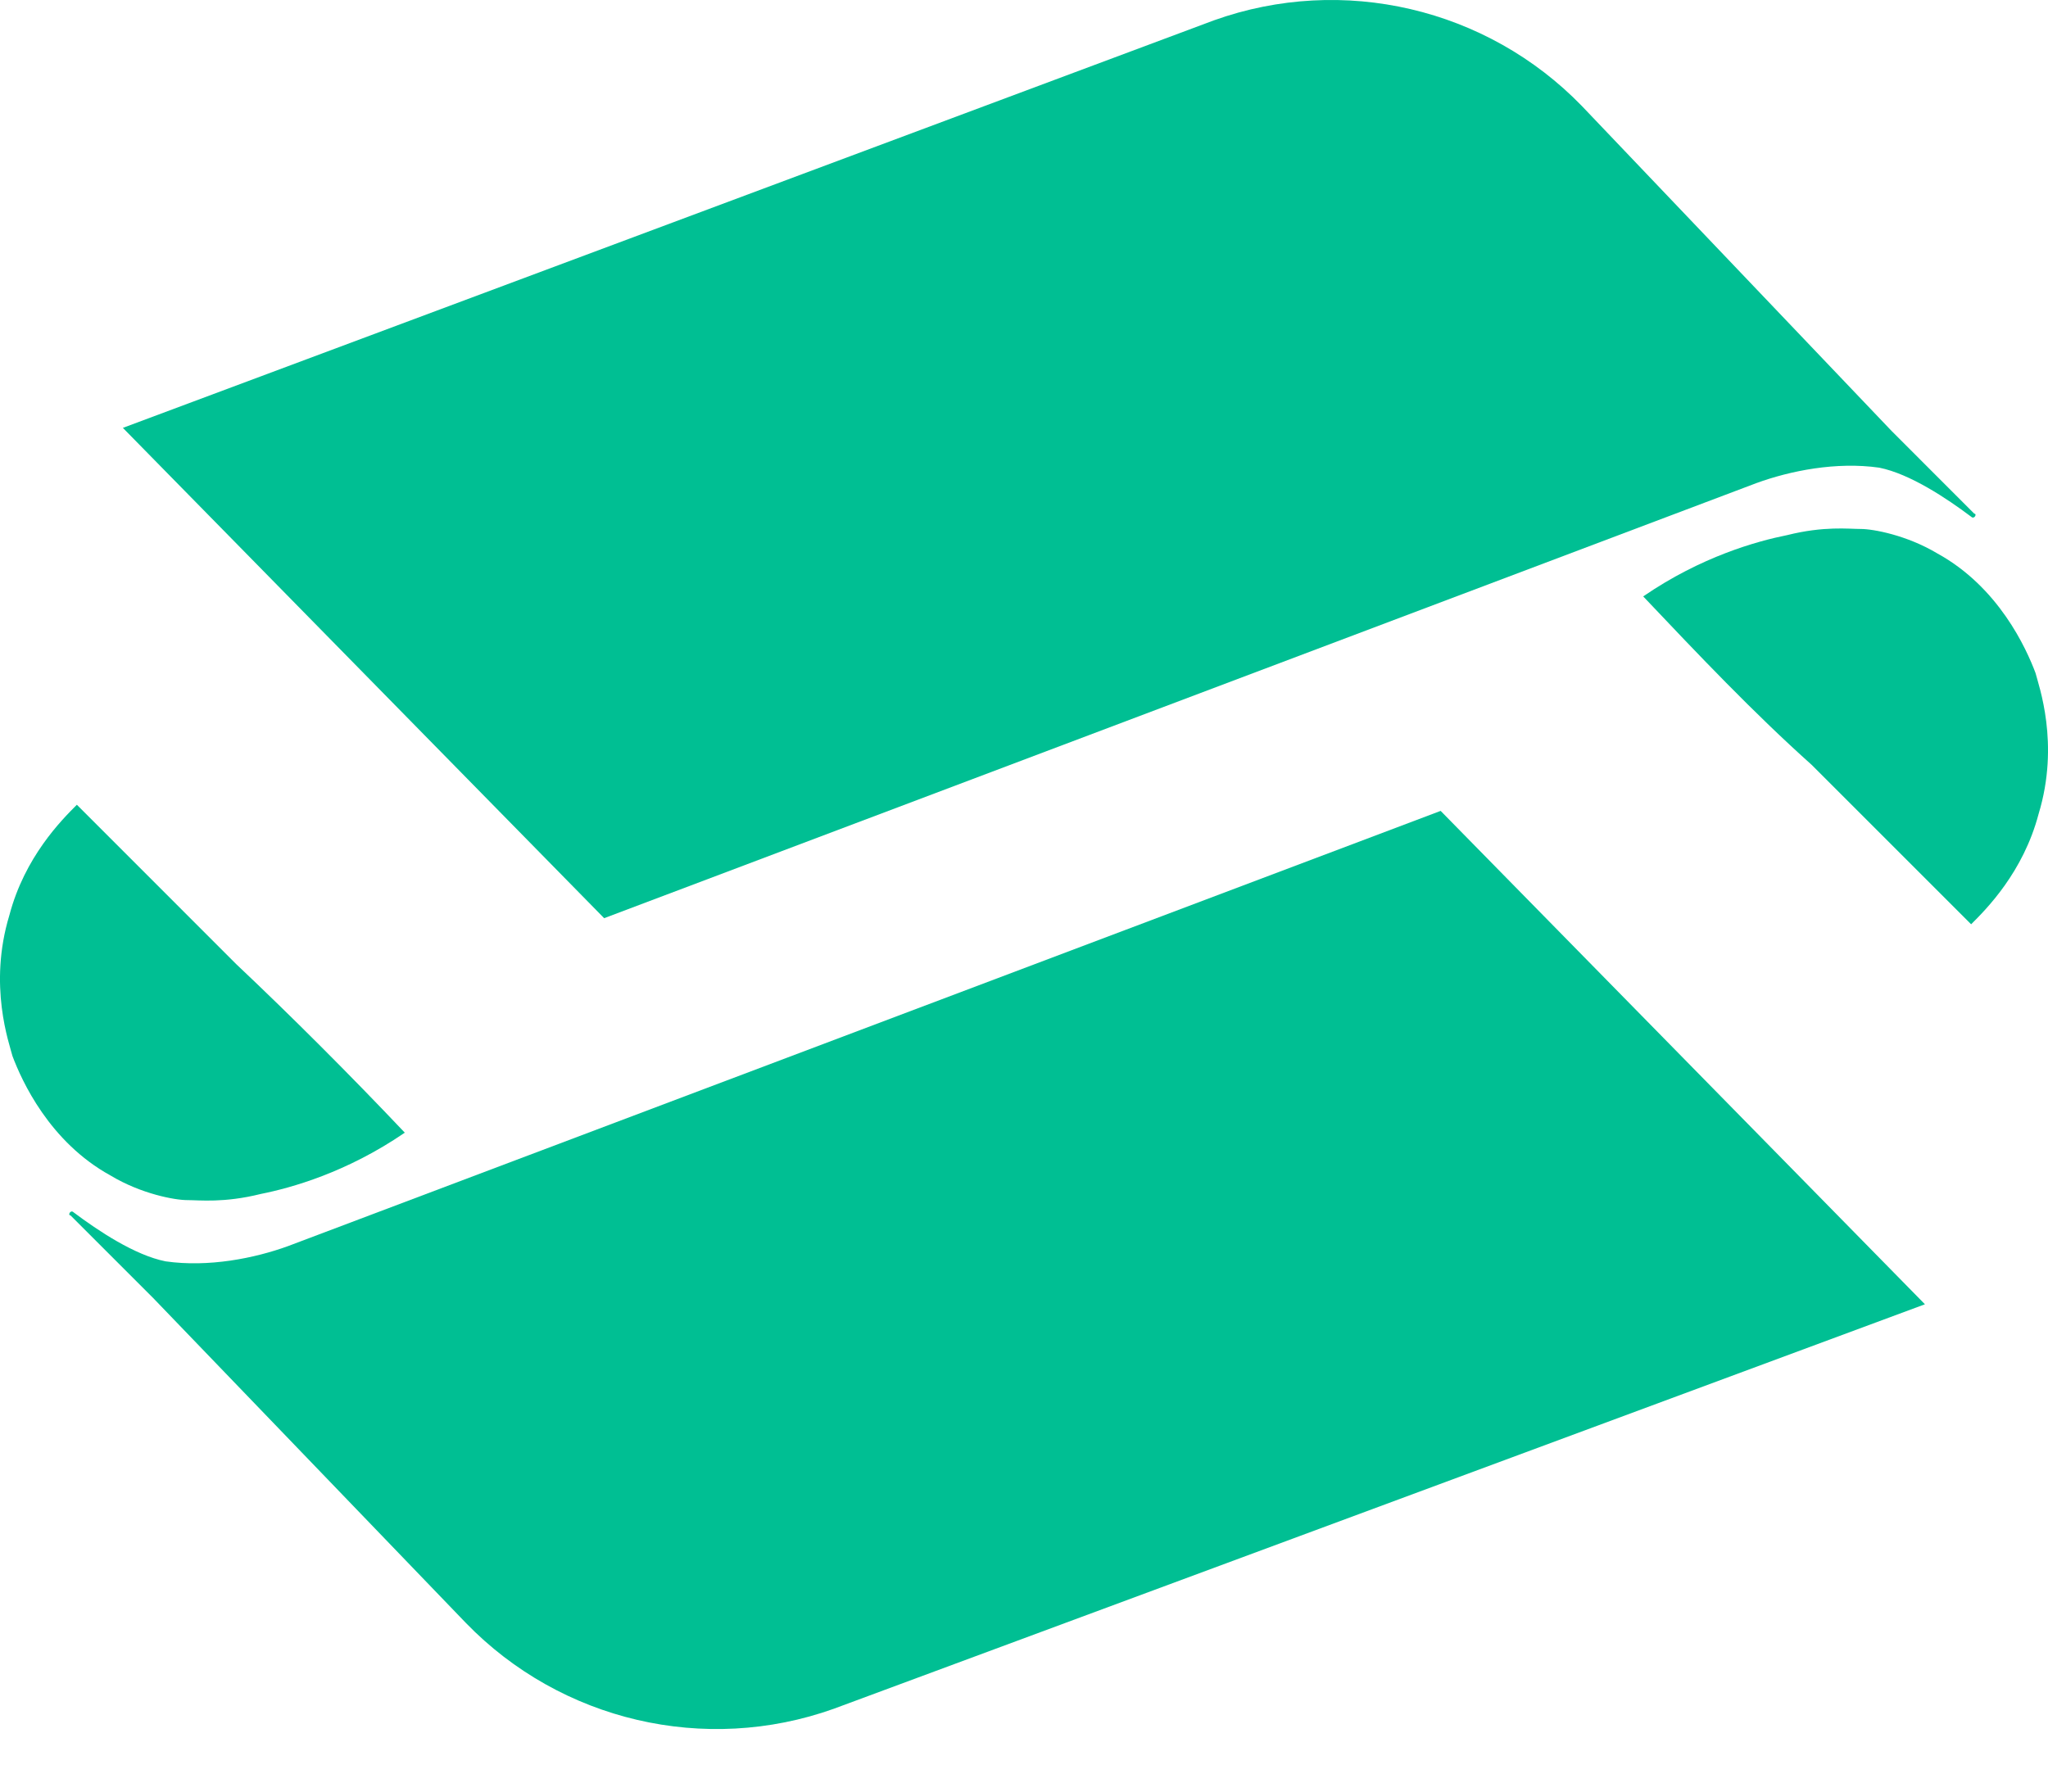 <?xml version="1.0" encoding="UTF-8"?> <svg xmlns="http://www.w3.org/2000/svg" width="32" height="28" viewBox="0 0 32 28" fill="none"><path fill-rule="evenodd" clip-rule="evenodd" d="M22.51 12.673L4.503 19.474C3.976 19.666 3.257 19.809 2.587 19.713C2.108 19.618 1.533 19.235 1.15 18.947C1.102 18.899 1.054 18.995 1.102 18.995L2.395 20.288L7.28 25.365C8.765 26.897 11.016 27.424 13.027 26.706L30.077 20.384L22.51 12.673Z" fill="#00BF93"></path><path fill-rule="evenodd" clip-rule="evenodd" d="M6.325 17.702C5.415 18.325 4.553 18.564 4.074 18.66C3.5 18.803 3.117 18.756 2.925 18.756C2.733 18.756 2.207 18.66 1.728 18.372C0.77 17.846 0.339 16.888 0.195 16.505C0.147 16.313 -0.188 15.403 0.147 14.302C0.387 13.392 0.961 12.817 1.201 12.577C2.015 13.392 2.877 14.254 3.691 15.068C4.553 15.882 5.463 16.792 6.325 17.702Z" fill="#00BF93"></path><path fill-rule="evenodd" clip-rule="evenodd" d="M9.44 14.35L27.447 7.549C27.974 7.357 28.693 7.213 29.363 7.309C29.842 7.405 30.417 7.788 30.8 8.076C30.848 8.123 30.896 8.028 30.848 8.028L29.555 6.734L24.718 1.658C23.233 0.125 20.982 -0.402 18.97 0.317L1.92 6.687L9.44 14.35Z" fill="#00BF93"></path><path fill-rule="evenodd" clip-rule="evenodd" d="M25.675 9.321C26.584 8.698 27.447 8.459 27.925 8.363C28.5 8.219 28.883 8.267 29.075 8.267C29.267 8.267 29.793 8.363 30.272 8.65C31.23 9.177 31.661 10.135 31.805 10.518C31.853 10.71 32.188 11.62 31.853 12.721C31.613 13.631 31.039 14.206 30.799 14.445C29.985 13.631 29.123 12.769 28.309 11.955C27.399 11.141 26.537 10.231 25.675 9.321Z" fill="#00BF93"></path></svg> 